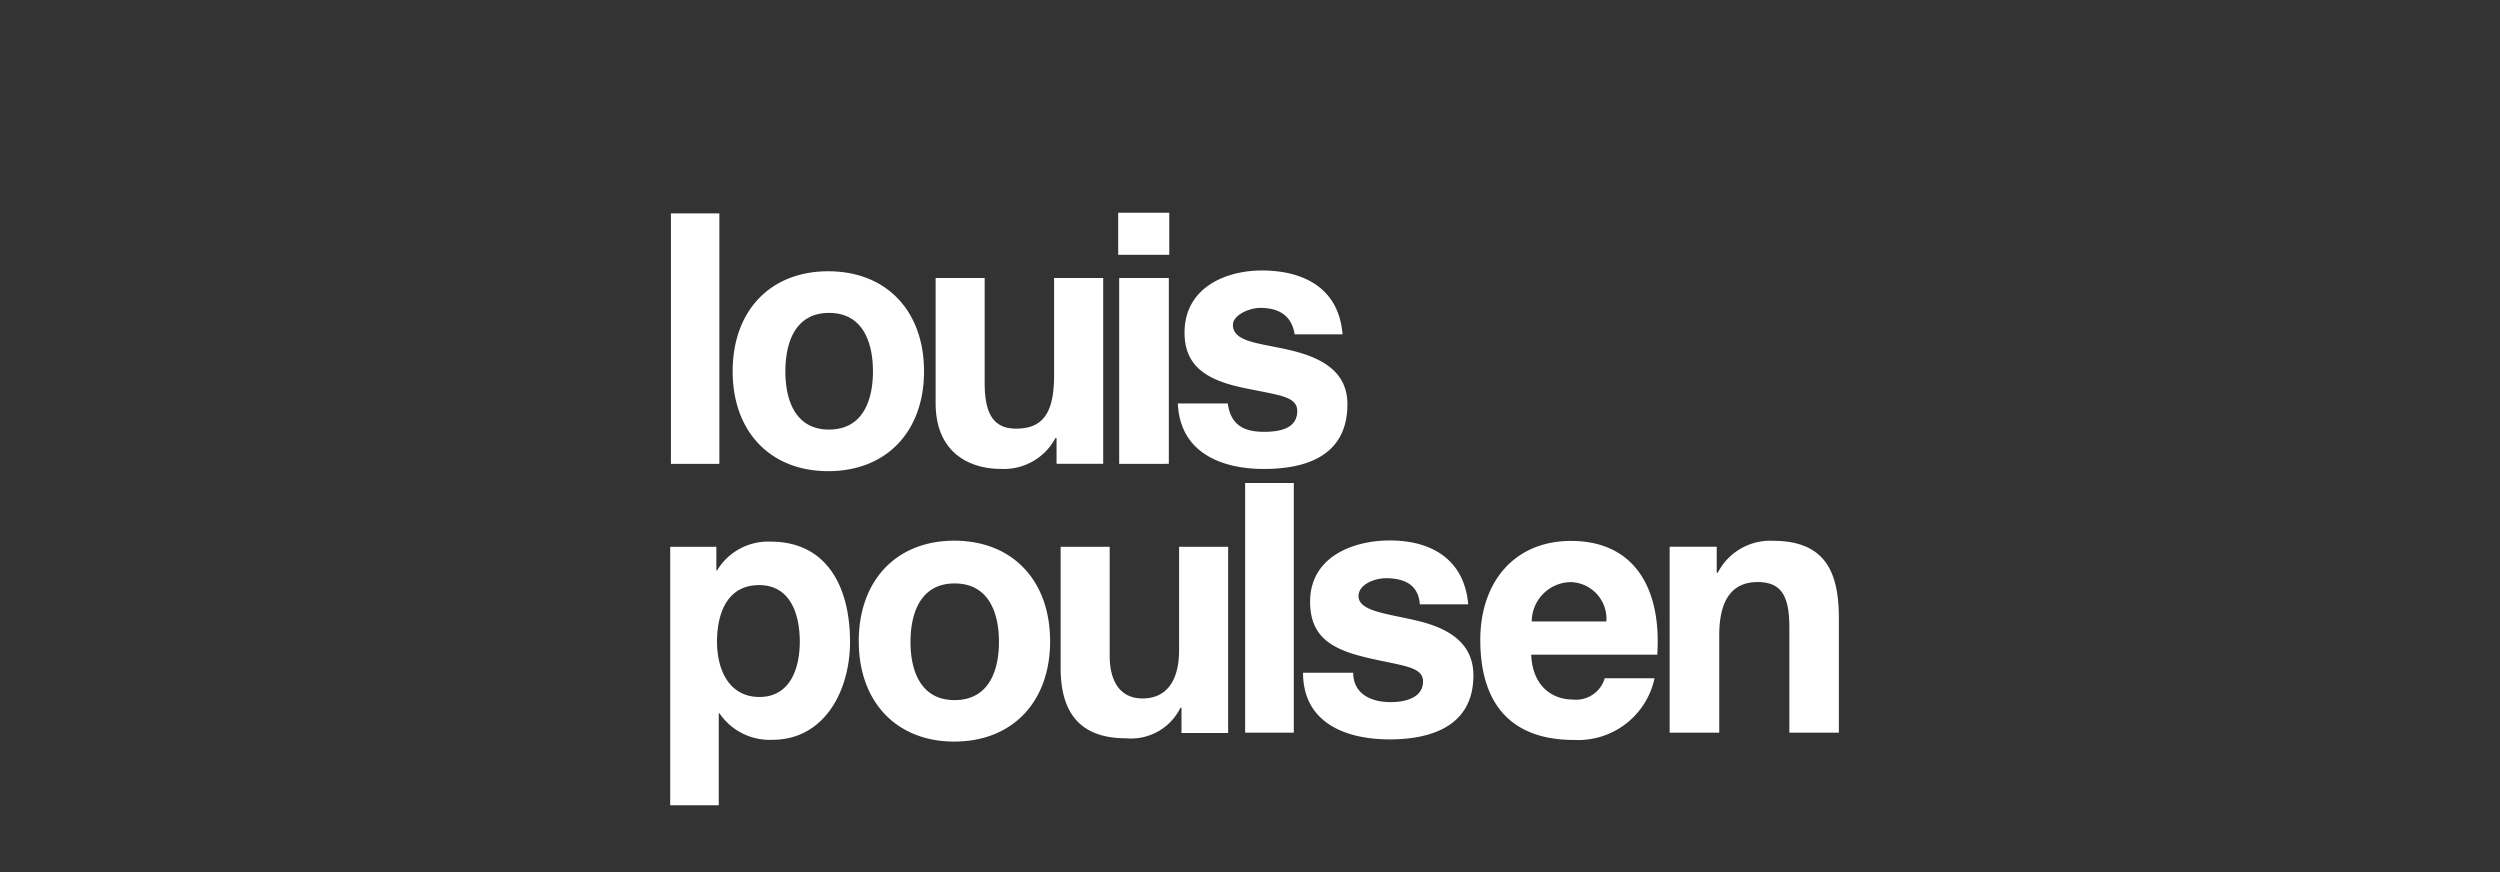 <svg xmlns="http://www.w3.org/2000/svg" xmlns:xlink="http://www.w3.org/1999/xlink" width="235" height="82" viewBox="0 0 235 82">
  <rect x="0" y="0" width="235" height="82" fill="#333333" stroke="none"/>
  <defs>
    <clipPath id="clip-_03_Light_LuisPoulsen">
      <rect width="235" height="82"/>
    </clipPath>
  </defs>
  <g id="_03_Light_LuisPoulsen" data-name="03_Light_LuisPoulsen" clip-path="url(#clip-_03_Light_LuisPoulsen)">
    <path id="Unione_31" data-name="Unione 31" d="M0,55.693V31.4H4.337v2.23H4.4a5.6,5.6,0,0,1,5.031-2.717c5.362,0,7.471,4.342,7.471,9.408,0,4.663-2.443,9.22-7.294,9.22a5.7,5.7,0,0,1-4.983-2.5H4.564v8.655ZM4.4,40.315c0,2.673,1.146,5.2,3.986,5.2,2.793,0,3.794-2.531,3.794-5.2,0-2.61-.9-5.316-3.826-5.316C5.367,35,4.4,37.642,4.4,40.315Zm13.323-.032c0-5.715,3.529-9.458,8.977-9.458,5.478,0,9.01,3.742,9.01,9.458,0,5.682-3.532,9.425-9.01,9.425C21.254,49.708,17.725,45.965,17.725,40.283Zm4.863.06c0,2.717.962,5.466,4.142,5.466,3.211,0,4.174-2.749,4.174-5.466,0-2.749-.963-5.5-4.174-5.5C23.55,34.846,22.588,37.595,22.588,40.343Zm53.561-.189c0-5.409,3.174-9.306,8.527-9.306,6.183,0,8.512,4.77,8.107,10.692H80.933c.129,3.042,2.06,4.216,3.9,4.216a2.806,2.806,0,0,0,3.011-2h4.684a7.347,7.347,0,0,1-7.539,5.8C78.74,49.558,76.148,45.843,76.148,40.154Zm4.834-1.736H88a3.453,3.453,0,0,0-3.343-3.7A3.718,3.718,0,0,0,80.983,38.418Zm-21.5,4.817h4.72c0,1.89,1.531,2.765,3.53,2.765,1.32,0,3.033-.389,3.033-1.937,0-1.453-1.987-1.455-5.414-2.278-3.232-.776-5.2-1.975-5.2-5.22,0-4.212,4.007-5.762,7.5-5.762,3.82,0,6.99,1.716,7.362,6.006H70.465c-.136-1.86-1.464-2.457-3.187-2.457-1.079,0-2.577.59-2.577,1.677,0,1.416,2.612,1.638,5.35,2.28,2.8.641,5.448,1.934,5.448,5.179,0,4.625-3.742,6.014-7.869,6.014C63.328,49.5,59.486,47.845,59.486,43.235ZM36.7,42.794V31.4h4.61V41.629c0,2.485,1.029,4.025,3.086,4.025s3.438-1.384,3.438-4.568V31.4h4.61V48.9H48.06V46.531h-.1a5.173,5.173,0,0,1-5.13,2.867C37.982,49.4,36.7,46.328,36.7,42.794Zm68.5,6.079V39.005c0-2.871-.671-4.291-2.984-4.291-2.232,0-3.607,1.452-3.607,5v9.159H93.947V31.39h4.425v2.446h.1a5.53,5.53,0,0,1,5.183-3c4.95,0,6.2,2.967,6.2,7.292V48.873Zm-51.157,0V25.4h4.574V48.873ZM5.87,14.908C5.87,9.22,9.4,5.5,14.848,5.5c5.479,0,9.01,3.724,9.01,9.411,0,5.654-3.531,9.378-9.01,9.378C9.4,24.285,5.87,20.562,5.87,14.908Zm4.955.005c0,2.718.951,5.466,4.1,5.466,3.18,0,4.132-2.748,4.132-5.466,0-2.748-.952-5.5-4.132-5.5C11.776,9.417,10.825,12.165,10.825,14.913Zm36.893,3.015H52.41c.3,2.144,1.653,2.663,3.43,2.663,1.365,0,3.1-.265,3.1-1.952,0-1.456-1.872-1.486-5.27-2.229-3.332-.73-5.323-2.061-5.323-5.138,0-4.253,3.894-5.846,7.264-5.846,3.761,0,7.221,1.52,7.589,6H58.7c-.288-1.8-1.532-2.484-3.23-2.484-1.064,0-2.576.683-2.576,1.595,0,1.651,2.61,1.722,5.305,2.362,2.763.645,5.459,1.857,5.459,5.1,0,4.873-3.927,6.084-7.856,6.084C51.812,24.079,47.917,22.557,47.718,17.928Zm-22.769-.035V6.134h4.61V16c0,2.873.813,4.292,2.957,4.292,2.5,0,3.569-1.453,3.569-5V6.134H40.7V23.6H36.315V21.17h-.1a5.487,5.487,0,0,1-5.126,2.907C28.076,24.077,24.949,22.516,24.949,17.893ZM.068,23.606V.06H4.62V23.606Zm42.135,0V6.134h4.667V23.6ZM42.11,3.954V0h4.8V3.954Z" transform="translate(63 20)" fill="#fff"/>
  </g>
</svg>

